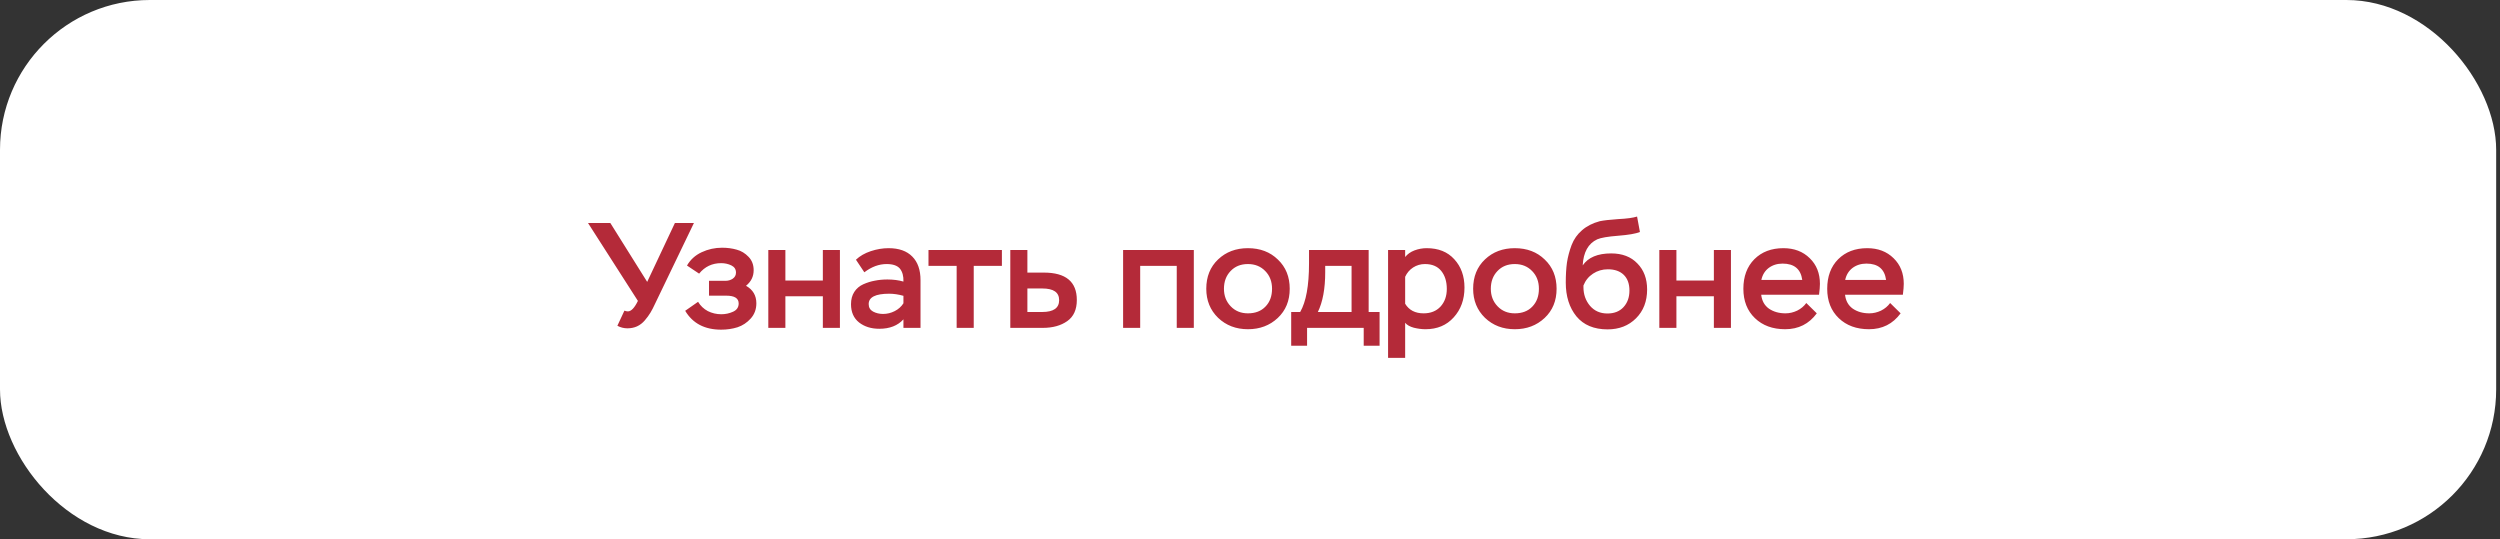 <?xml version="1.0" encoding="UTF-8"?> <svg xmlns="http://www.w3.org/2000/svg" width="241" height="52" viewBox="0 0 241 52" fill="none"><rect x="0" y="0" width="241" height="52" fill="#333333" stroke="none"/><rect width="240.631" height="51.983" rx="14.443" fill="white"></rect><path d="M59.515 31.405L60.194 29.946C60.319 29.994 60.43 30.018 60.526 30.018C60.844 30.018 61.166 29.681 61.494 29.007L56.684 21.497H58.836L62.389 27.173L65.061 21.497H66.895L63.155 29.267C63.001 29.604 62.852 29.893 62.707 30.134C62.563 30.375 62.38 30.625 62.158 30.885C61.946 31.135 61.696 31.328 61.407 31.463C61.128 31.588 60.82 31.65 60.483 31.65C60.146 31.65 59.823 31.569 59.515 31.405ZM69.519 31.78C67.93 31.78 66.775 31.174 66.052 29.961L67.294 29.094C67.525 29.479 67.838 29.778 68.233 29.989C68.638 30.192 69.071 30.293 69.533 30.293C69.937 30.293 70.318 30.211 70.674 30.047C71.03 29.884 71.208 29.619 71.208 29.253C71.208 28.752 70.809 28.502 70.01 28.502H68.349V27.072H69.923C70.193 27.072 70.428 27.005 70.631 26.87C70.843 26.725 70.948 26.528 70.948 26.278C70.948 25.96 70.799 25.729 70.501 25.584C70.202 25.44 69.875 25.368 69.519 25.368C68.652 25.368 67.944 25.705 67.395 26.379L66.226 25.599C66.553 25.031 67.025 24.602 67.641 24.314C68.257 24.025 68.912 23.88 69.605 23.88C70.115 23.88 70.587 23.943 71.021 24.068C71.454 24.183 71.834 24.415 72.162 24.761C72.489 25.098 72.653 25.527 72.653 26.047C72.653 26.653 72.407 27.154 71.916 27.549C72.58 27.924 72.913 28.487 72.913 29.238C72.913 29.816 72.73 30.307 72.364 30.712C72.007 31.106 71.584 31.386 71.093 31.549C70.602 31.703 70.077 31.78 69.519 31.78ZM80.968 31.607H79.322V28.56H75.711V31.607H74.065V24.097H75.711V27.043H79.322V24.097H80.968V31.607ZM83.322 26.249L82.513 25.036C82.889 24.679 83.365 24.405 83.943 24.212C84.521 24.02 85.094 23.924 85.662 23.924C86.653 23.924 87.414 24.193 87.944 24.732C88.473 25.262 88.738 26.023 88.738 27.014V31.607H87.091V30.784C86.543 31.39 85.767 31.694 84.766 31.694C83.986 31.694 83.336 31.491 82.816 31.087C82.296 30.673 82.037 30.086 82.037 29.325C82.037 28.863 82.142 28.468 82.354 28.141C82.566 27.813 82.855 27.568 83.221 27.404C83.587 27.241 83.957 27.125 84.333 27.058C84.708 26.981 85.113 26.942 85.546 26.942C86.114 26.942 86.629 27.009 87.091 27.144C87.111 26.615 86.995 26.196 86.745 25.888C86.495 25.599 86.071 25.454 85.474 25.454C84.732 25.454 84.015 25.719 83.322 26.249ZM85.127 30.264C85.522 30.264 85.897 30.172 86.254 29.989C86.61 29.806 86.889 29.556 87.091 29.238V28.516C86.61 28.381 86.153 28.314 85.719 28.314C84.4 28.314 83.741 28.646 83.741 29.311C83.741 29.638 83.88 29.879 84.16 30.033C84.448 30.187 84.771 30.264 85.127 30.264ZM92.221 25.628H89.506V24.097H96.583V25.628H93.868V31.607H92.221V25.628ZM100.527 31.607H97.393V24.097H99.04V26.278H100.628C102.746 26.278 103.806 27.159 103.806 28.921C103.806 29.845 103.498 30.524 102.881 30.957C102.265 31.39 101.48 31.607 100.527 31.607ZM100.484 27.809H99.04V30.076H100.469C101.557 30.076 102.101 29.696 102.101 28.935C102.101 28.184 101.562 27.809 100.484 27.809ZM115.084 31.607H113.438V25.628H109.914V31.607H108.267V24.097H115.084V31.607ZM116.285 27.837C116.285 26.672 116.665 25.729 117.426 25.007C118.186 24.285 119.144 23.924 120.3 23.924C121.474 23.924 122.437 24.289 123.188 25.021C123.949 25.743 124.329 26.682 124.329 27.837C124.329 28.993 123.944 29.932 123.174 30.654C122.403 31.376 121.445 31.737 120.3 31.737C119.154 31.737 118.196 31.371 117.426 30.639C116.665 29.898 116.285 28.964 116.285 27.837ZM117.989 27.837C117.989 28.512 118.205 29.075 118.639 29.527C119.072 29.98 119.626 30.206 120.3 30.206C121.012 30.206 121.575 29.989 121.989 29.556C122.413 29.123 122.625 28.55 122.625 27.837C122.625 27.144 122.408 26.576 121.975 26.133C121.542 25.681 120.983 25.454 120.3 25.454C119.606 25.454 119.048 25.681 118.624 26.133C118.201 26.576 117.989 27.144 117.989 27.837ZM126.002 33.326H124.471V30.076H125.338C125.906 29.094 126.19 27.534 126.19 25.397V24.097H131.938V30.076H132.992V33.326H131.461V31.607H126.002V33.326ZM130.291 25.628H127.75V26.249C127.75 27.828 127.514 29.104 127.042 30.076H130.291V25.628ZM135.457 34.496H133.81V24.097H135.457V24.776C135.678 24.496 135.977 24.285 136.352 24.14C136.737 23.996 137.132 23.924 137.536 23.924C138.663 23.924 139.549 24.28 140.194 24.992C140.849 25.705 141.176 26.615 141.176 27.722C141.176 28.877 140.829 29.835 140.136 30.596C139.452 31.357 138.547 31.737 137.421 31.737C137.065 31.737 136.689 31.689 136.294 31.593C135.909 31.487 135.63 31.328 135.457 31.116V34.496ZM137.363 25.454C136.949 25.454 136.569 25.565 136.222 25.787C135.885 26.008 135.63 26.307 135.457 26.682V29.282C135.832 29.898 136.424 30.206 137.233 30.206C137.917 30.206 138.461 29.989 138.865 29.556C139.269 29.113 139.472 28.545 139.472 27.852C139.472 27.139 139.294 26.562 138.937 26.119C138.581 25.676 138.056 25.454 137.363 25.454ZM142.011 27.837C142.011 26.672 142.391 25.729 143.152 25.007C143.912 24.285 144.87 23.924 146.026 23.924C147.2 23.924 148.163 24.289 148.914 25.021C149.675 25.743 150.055 26.682 150.055 27.837C150.055 28.993 149.67 29.932 148.9 30.654C148.13 31.376 147.172 31.737 146.026 31.737C144.88 31.737 143.922 31.371 143.152 30.639C142.391 29.898 142.011 28.964 142.011 27.837ZM143.715 27.837C143.715 28.512 143.932 29.075 144.365 29.527C144.798 29.98 145.352 30.206 146.026 30.206C146.738 30.206 147.302 29.989 147.716 29.556C148.139 29.123 148.351 28.55 148.351 27.837C148.351 27.144 148.134 26.576 147.701 26.133C147.268 25.681 146.709 25.454 146.026 25.454C145.333 25.454 144.774 25.681 144.35 26.133C143.927 26.576 143.715 27.144 143.715 27.837ZM157.814 20.876L158.089 22.364C157.684 22.527 156.986 22.648 155.995 22.725C155.003 22.802 154.329 22.917 153.973 23.071C153.106 23.476 152.639 24.314 152.572 25.584C153.101 24.814 154.016 24.429 155.316 24.429C156.385 24.429 157.227 24.752 157.843 25.397C158.469 26.032 158.782 26.87 158.782 27.91C158.782 29.046 158.426 29.97 157.713 30.683C157.001 31.395 156.086 31.752 154.969 31.752C153.66 31.752 152.658 31.333 151.965 30.495C151.281 29.648 150.94 28.564 150.94 27.245C150.94 26.514 150.978 25.869 151.055 25.31C151.142 24.752 151.291 24.188 151.503 23.62C151.724 23.052 152.061 22.576 152.514 22.19C152.966 21.796 153.535 21.507 154.218 21.324C154.584 21.247 155.171 21.179 155.98 21.122C156.808 21.083 157.42 21.001 157.814 20.876ZM152.644 27.52V27.679C152.644 28.381 152.856 28.983 153.279 29.484C153.703 29.975 154.262 30.221 154.955 30.221C155.609 30.221 156.125 30.018 156.5 29.614C156.885 29.2 157.078 28.666 157.078 28.011C157.078 27.356 156.895 26.851 156.529 26.494C156.163 26.138 155.653 25.96 154.998 25.96C154.469 25.96 153.992 26.1 153.568 26.379C153.145 26.658 152.836 27.038 152.644 27.52ZM166.863 31.607H165.217V28.56H161.606V31.607H159.959V24.097H161.606V27.043H165.217V24.097H166.863V31.607ZM174.127 29.21L175.138 30.206C174.387 31.227 173.371 31.737 172.091 31.737C170.887 31.737 169.915 31.381 169.173 30.668C168.432 29.956 168.061 29.012 168.061 27.837C168.061 26.653 168.413 25.705 169.116 24.992C169.828 24.28 170.762 23.924 171.917 23.924C172.957 23.924 173.805 24.246 174.459 24.891C175.114 25.527 175.441 26.35 175.441 27.361C175.441 27.611 175.413 27.963 175.355 28.415H169.78C169.847 29.003 170.098 29.45 170.531 29.758C170.974 30.057 171.503 30.206 172.12 30.206C172.505 30.206 172.88 30.119 173.246 29.946C173.612 29.763 173.906 29.518 174.127 29.21ZM171.845 25.411C171.325 25.411 170.878 25.551 170.502 25.83C170.136 26.109 169.9 26.494 169.794 26.985H173.737C173.593 25.936 172.962 25.411 171.845 25.411ZM182.209 29.21L183.22 30.206C182.469 31.227 181.453 31.737 180.172 31.737C178.969 31.737 177.996 31.381 177.255 30.668C176.514 29.956 176.143 29.012 176.143 27.837C176.143 26.653 176.494 25.705 177.197 24.992C177.91 24.28 178.844 23.924 179.999 23.924C181.039 23.924 181.886 24.246 182.541 24.891C183.196 25.527 183.523 26.35 183.523 27.361C183.523 27.611 183.494 27.963 183.436 28.415H177.862C177.929 29.003 178.179 29.45 178.613 29.758C179.056 30.057 179.585 30.206 180.201 30.206C180.586 30.206 180.962 30.119 181.328 29.946C181.694 29.763 181.987 29.518 182.209 29.21ZM179.927 25.411C179.407 25.411 178.959 25.551 178.584 25.83C178.218 26.109 177.982 26.494 177.876 26.985H181.819C181.674 25.936 181.044 25.411 179.927 25.411Z" fill="#B42A39"></path></svg> 